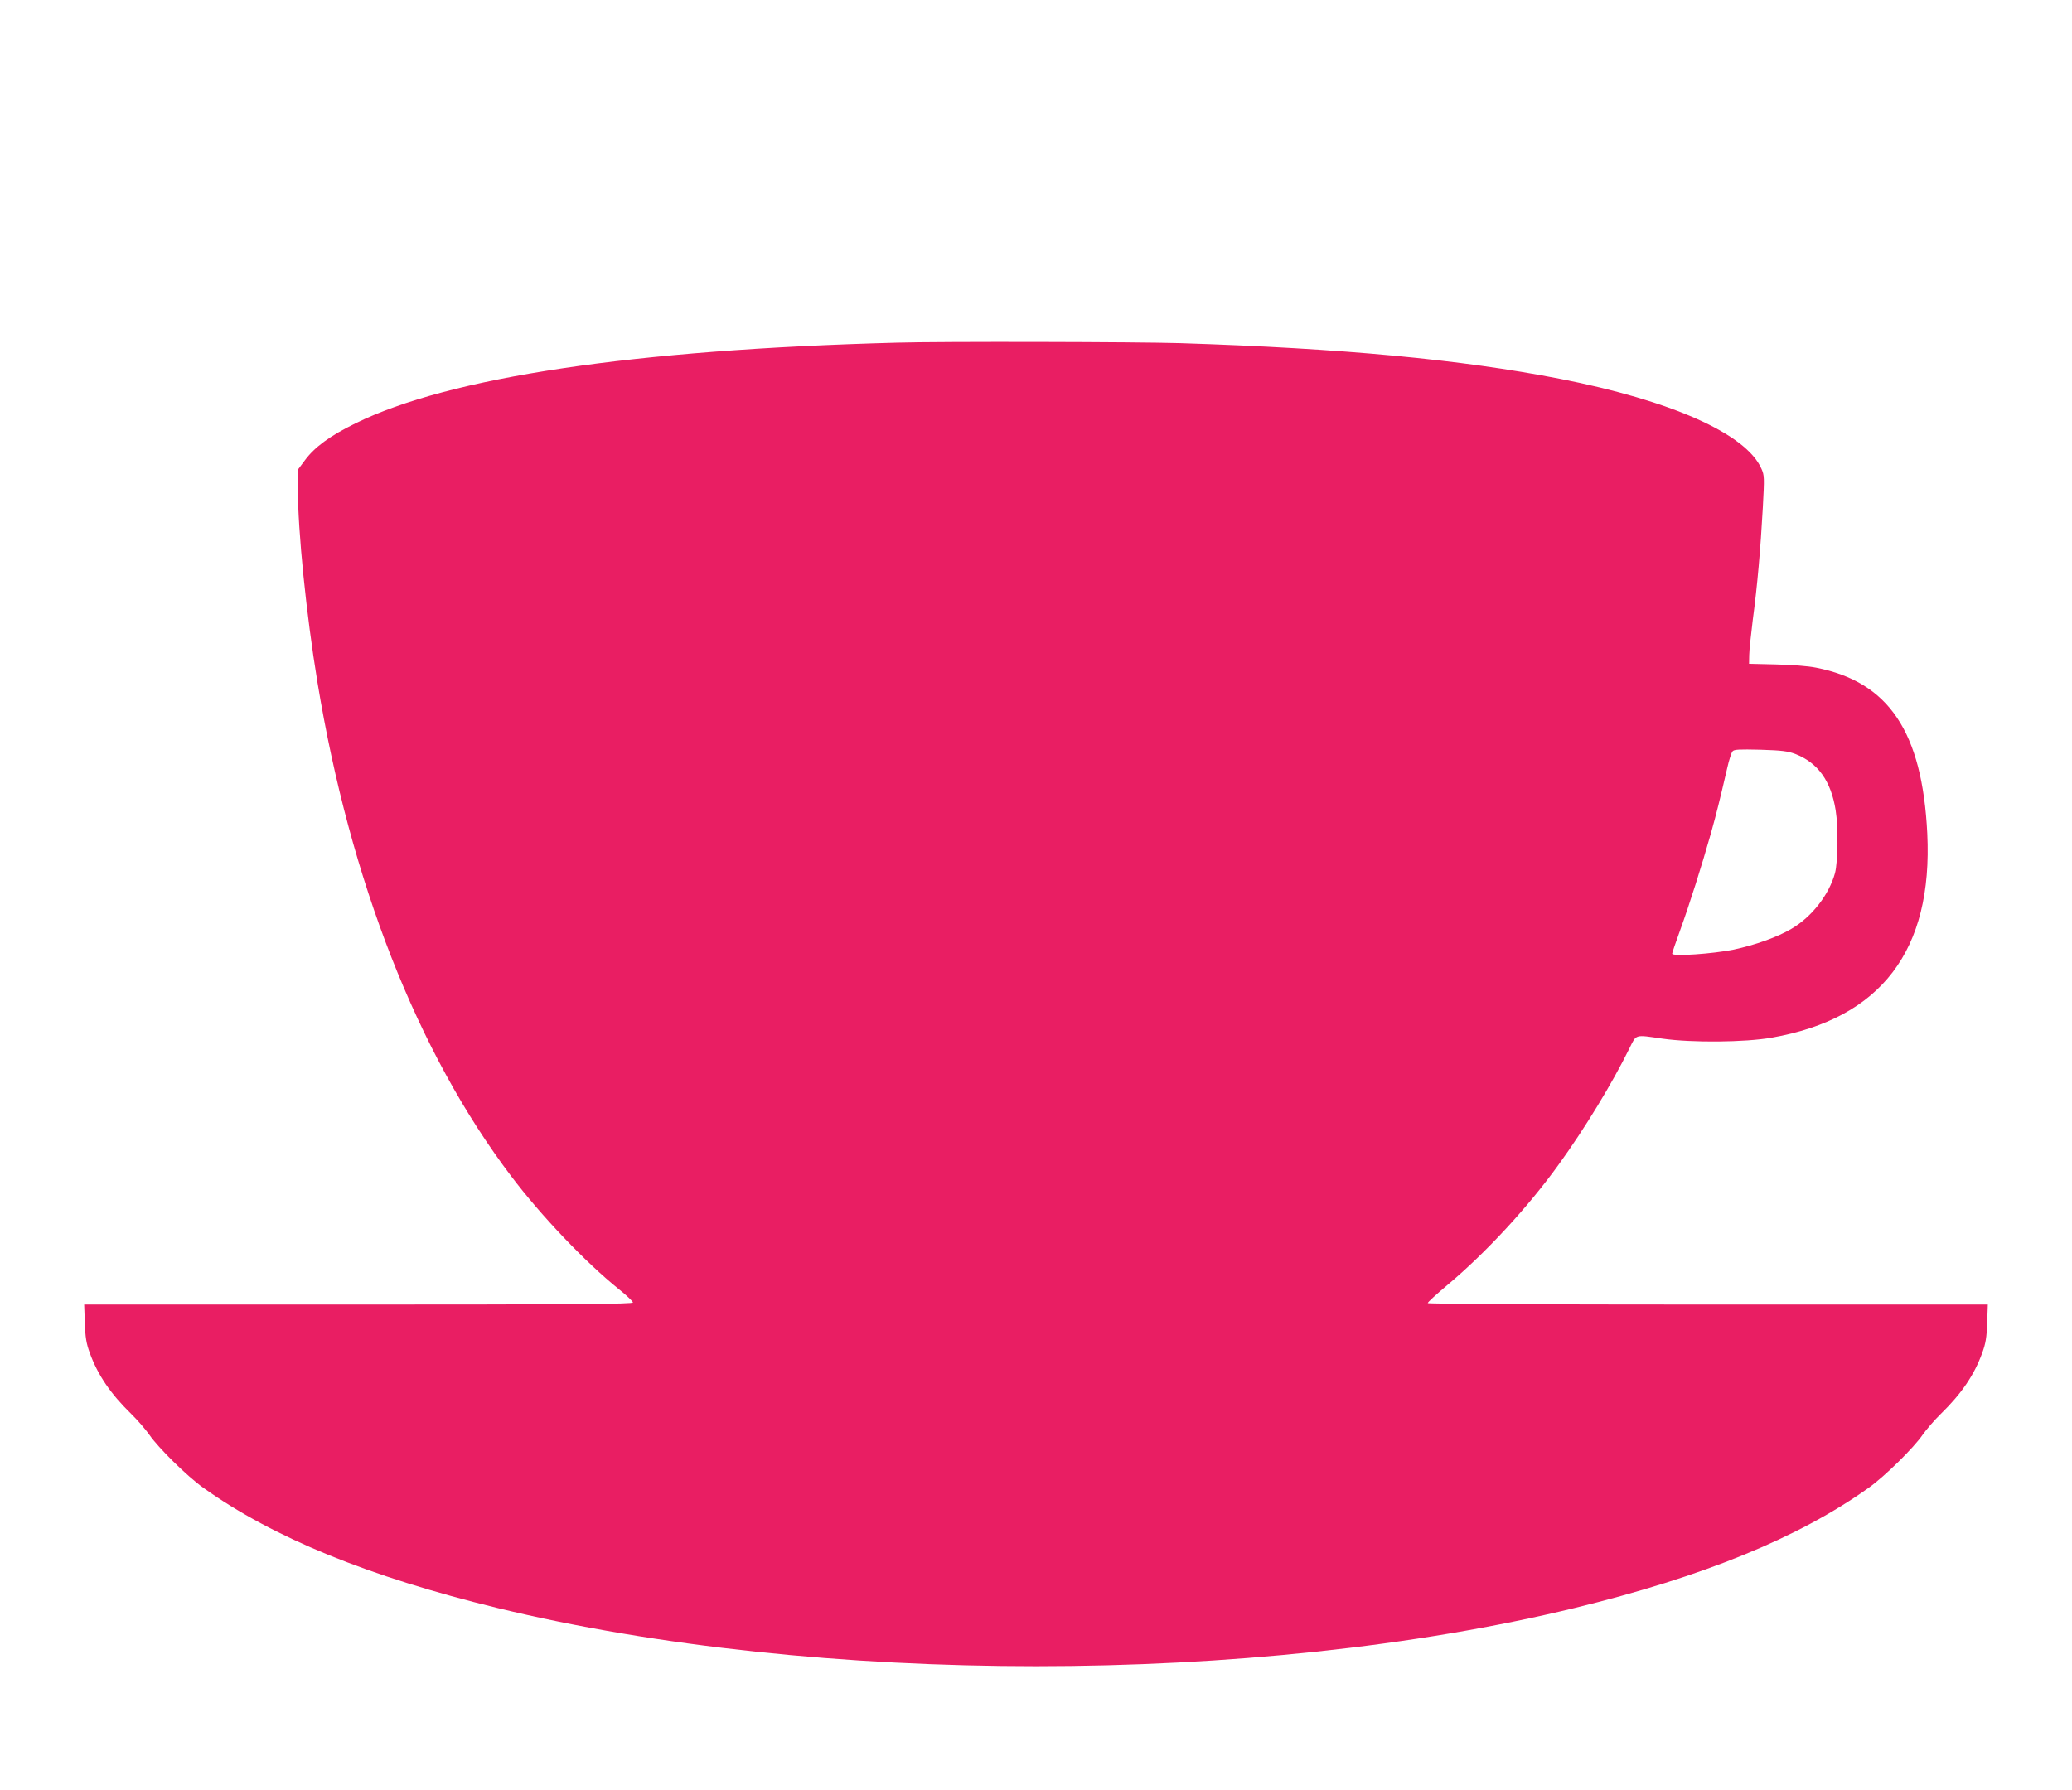 <?xml version="1.0" standalone="no"?>
<!DOCTYPE svg PUBLIC "-//W3C//DTD SVG 20010904//EN"
 "http://www.w3.org/TR/2001/REC-SVG-20010904/DTD/svg10.dtd">
<svg version="1.0" xmlns="http://www.w3.org/2000/svg"
 width="1280pt" height="1106pt" viewBox="0 0 1280 1106"
 preserveAspectRatio="xMidYMid meet">
<g transform="translate(0,1106) scale(0.1,-0.1)"
fill="#e91e63" stroke="none">
<path d="M5540 8943 c-1626 -43 -2765 -213 -3345 -499 -156 -76 -252 -147
-311 -227 l-44 -59 0 -113 c0 -268 52 -780 121 -1200 202 -1228 618 -2288
1197 -3052 186 -246 459 -532 665 -698 48 -38 87 -76 87 -82 0 -10 -346 -13
-1695 -13 l-1695 0 4 -112 c3 -91 9 -128 31 -188 49 -135 128 -251 255 -375
39 -38 90 -97 113 -130 54 -79 233 -256 333 -327 431 -308 1024 -550 1818
-743 1971 -479 4681 -479 6652 0 794 193 1387 435 1818 743 100 71 279 248
333 327 23 33 74 92 113 130 127 124 206 240 255 375 22 60 28 97 31 188 l4
112 -1730 0 c-1084 0 -1730 4 -1730 9 0 6 55 56 123 113 238 200 494 477 686
743 160 221 332 504 437 718 44 89 31 85 204 60 182 -26 510 -23 675 6 676
119 996 539 961 1261 -31 629 -238 937 -687 1025 -49 10 -153 18 -249 20
l-165 4 1 53 c0 29 11 127 22 218 28 208 48 439 62 693 10 188 10 200 -9 242
-95 215 -556 420 -1246 555 -611 119 -1341 188 -2345 220 -264 8 -1473 11
-1750 3z m5550 -2541 c141 -55 221 -167 250 -348 17 -105 14 -319 -4 -388 -37
-134 -143 -271 -270 -345 -84 -50 -224 -100 -356 -128 -128 -26 -380 -44 -380
-25 0 5 22 70 49 144 58 160 134 400 190 598 38 137 52 194 101 404 11 50 26
96 33 104 9 12 41 13 172 10 133 -4 169 -9 215 -26z"/>
</g>
</svg>
